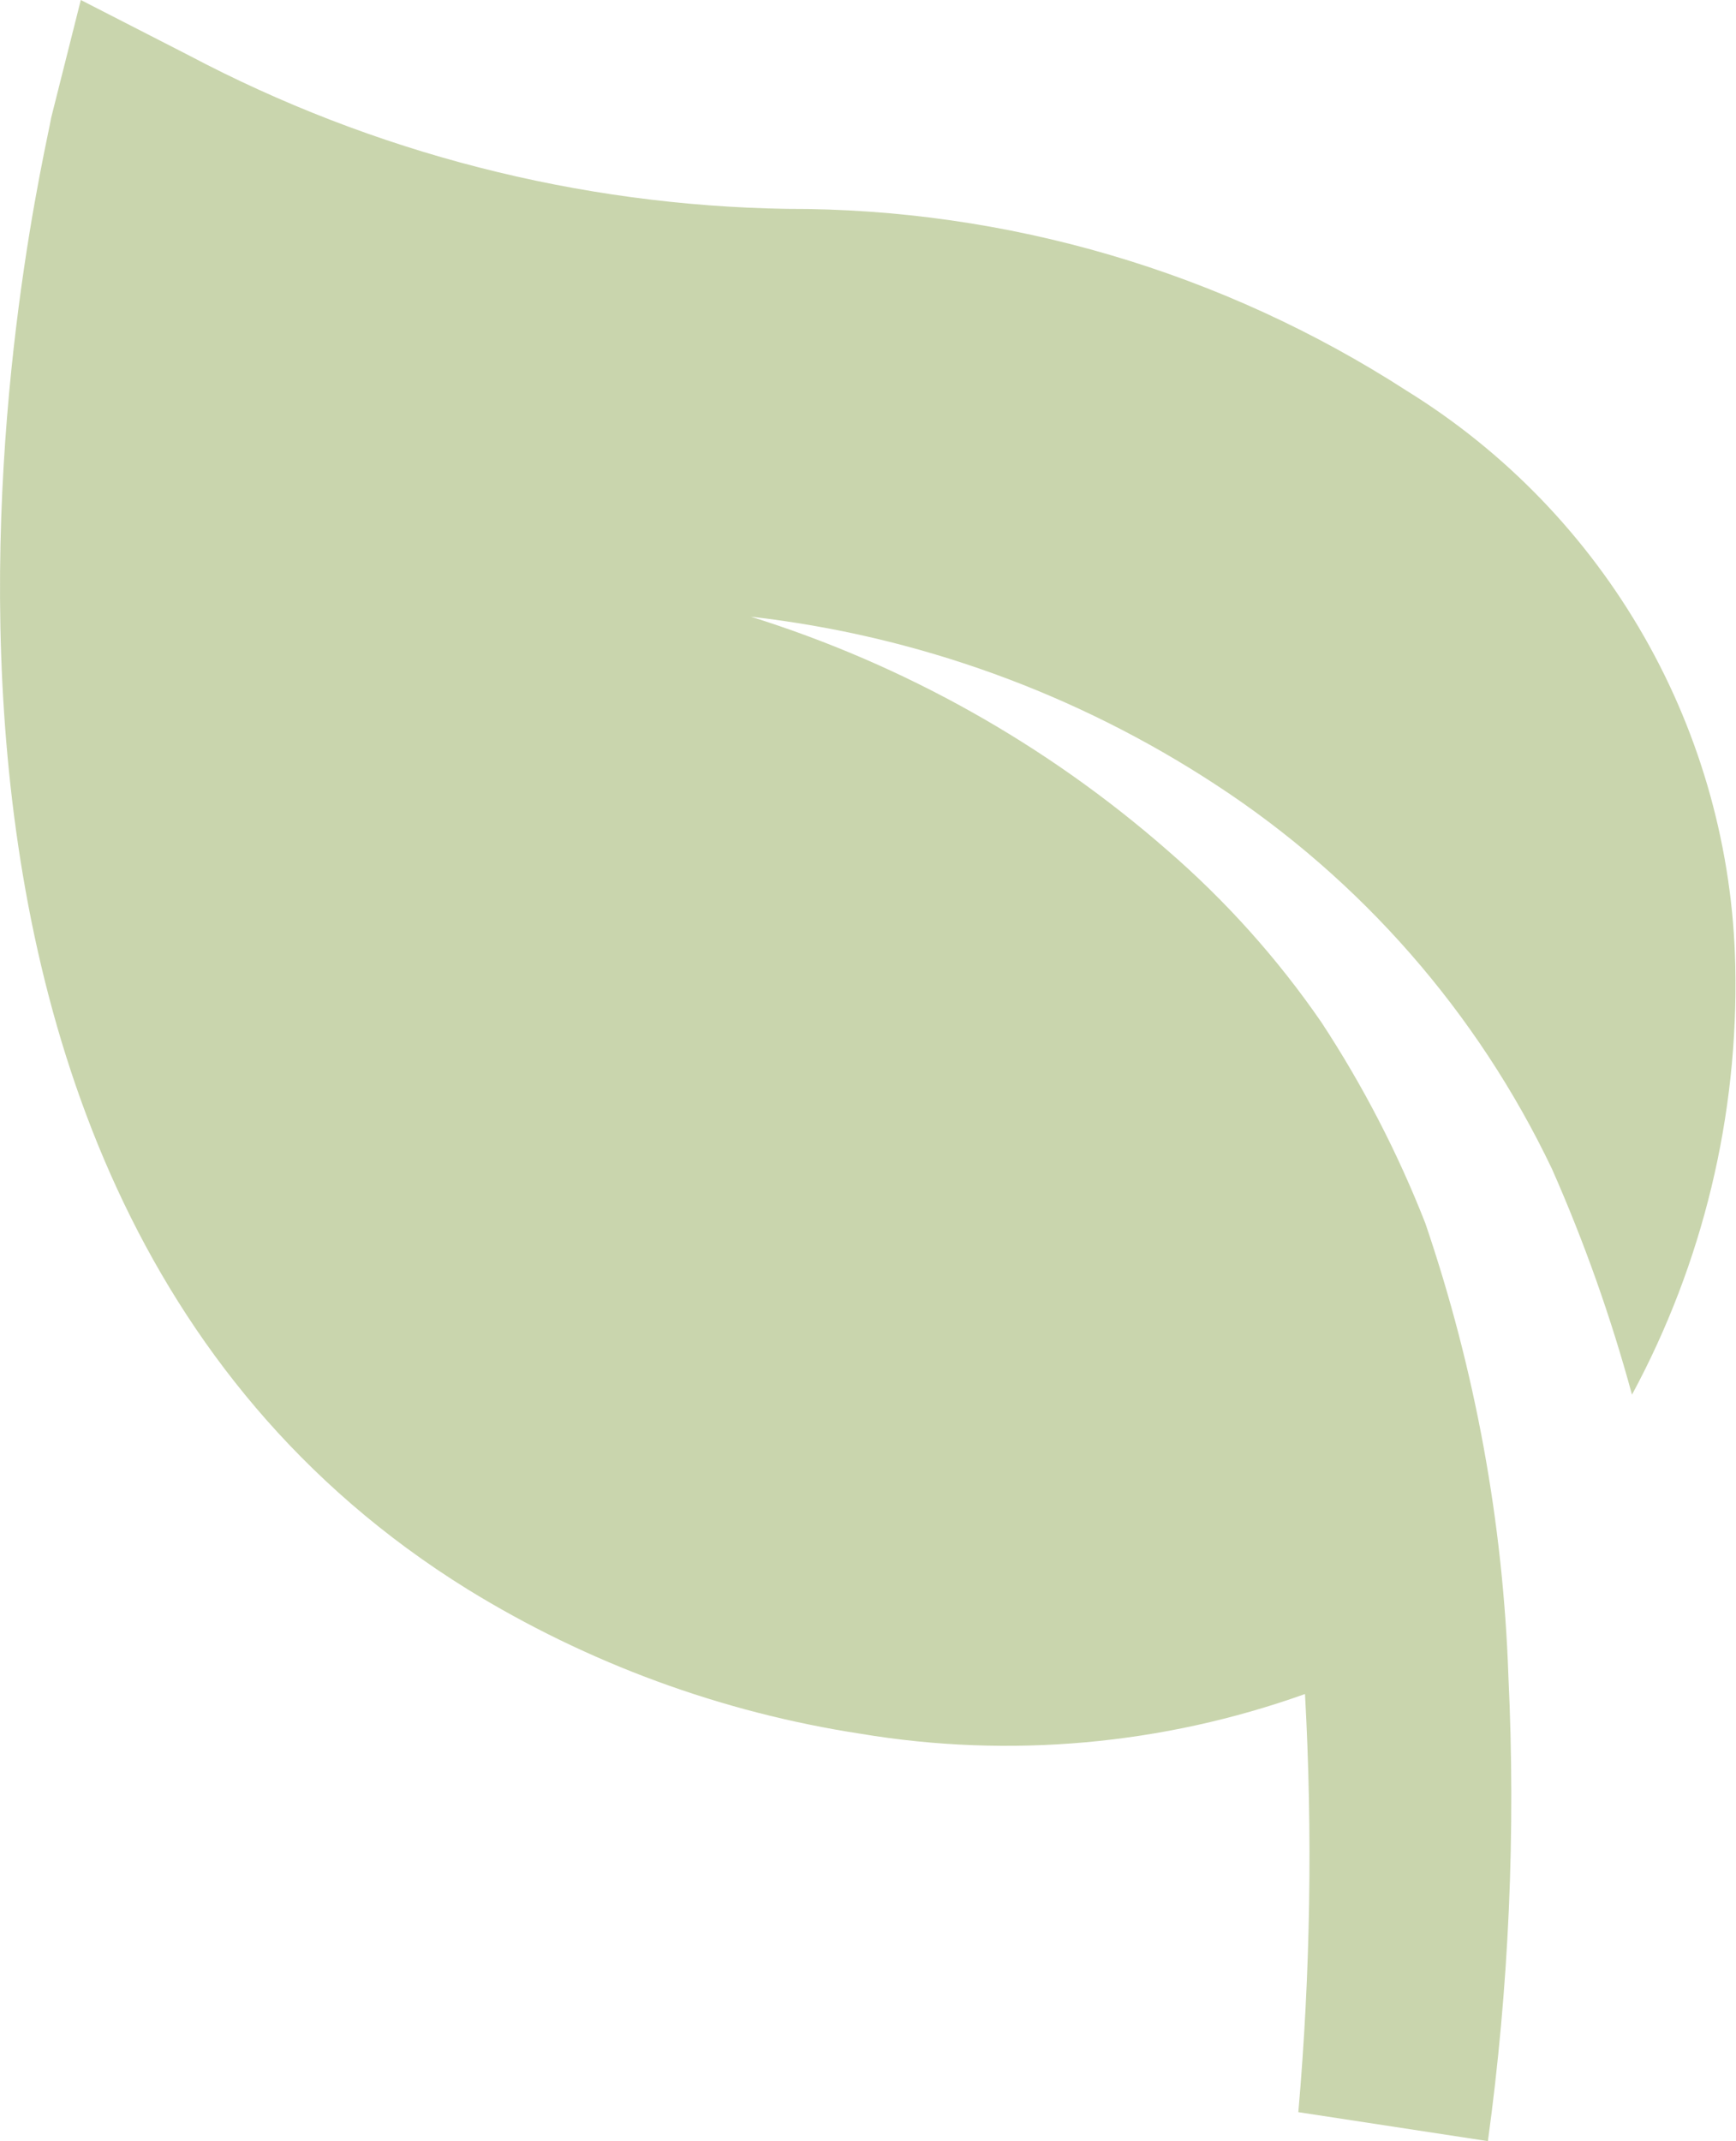 <?xml version="1.0" encoding="UTF-8"?> <svg xmlns="http://www.w3.org/2000/svg" width="73" height="90" viewBox="0 0 73 90" fill="none"> <path d="M2.152 4.948L3.398 -0L7.937 2.325C15.698 6.425 24.317 8.637 33.093 8.78C42.342 8.758 51.398 11.417 59.168 16.435C63.302 18.994 66.73 22.546 69.141 26.768C71.552 30.99 72.868 35.748 72.97 40.609C73.106 46.889 71.609 53.096 68.626 58.624C67.745 55.382 66.621 52.211 65.263 49.138C62.124 42.56 57.235 36.973 51.132 32.989C45.254 29.139 38.556 26.718 31.575 25.922C38.028 27.942 43.99 31.284 49.081 35.734C51.54 37.859 53.718 40.289 55.562 42.965C57.31 45.625 58.777 48.46 59.938 51.424C62.032 57.568 63.208 63.987 63.43 70.474C63.742 76.995 63.453 83.531 62.567 90L54.596 88.782C55.106 82.937 55.2 77.064 54.876 71.206C48.89 73.346 42.457 73.922 36.186 72.876C30.326 71.977 24.706 69.912 19.658 66.802C-8.691 49.215 1.878 6.742 2.152 4.948Z" fill="#8FA854" fill-opacity="0.48"></path> </svg> 